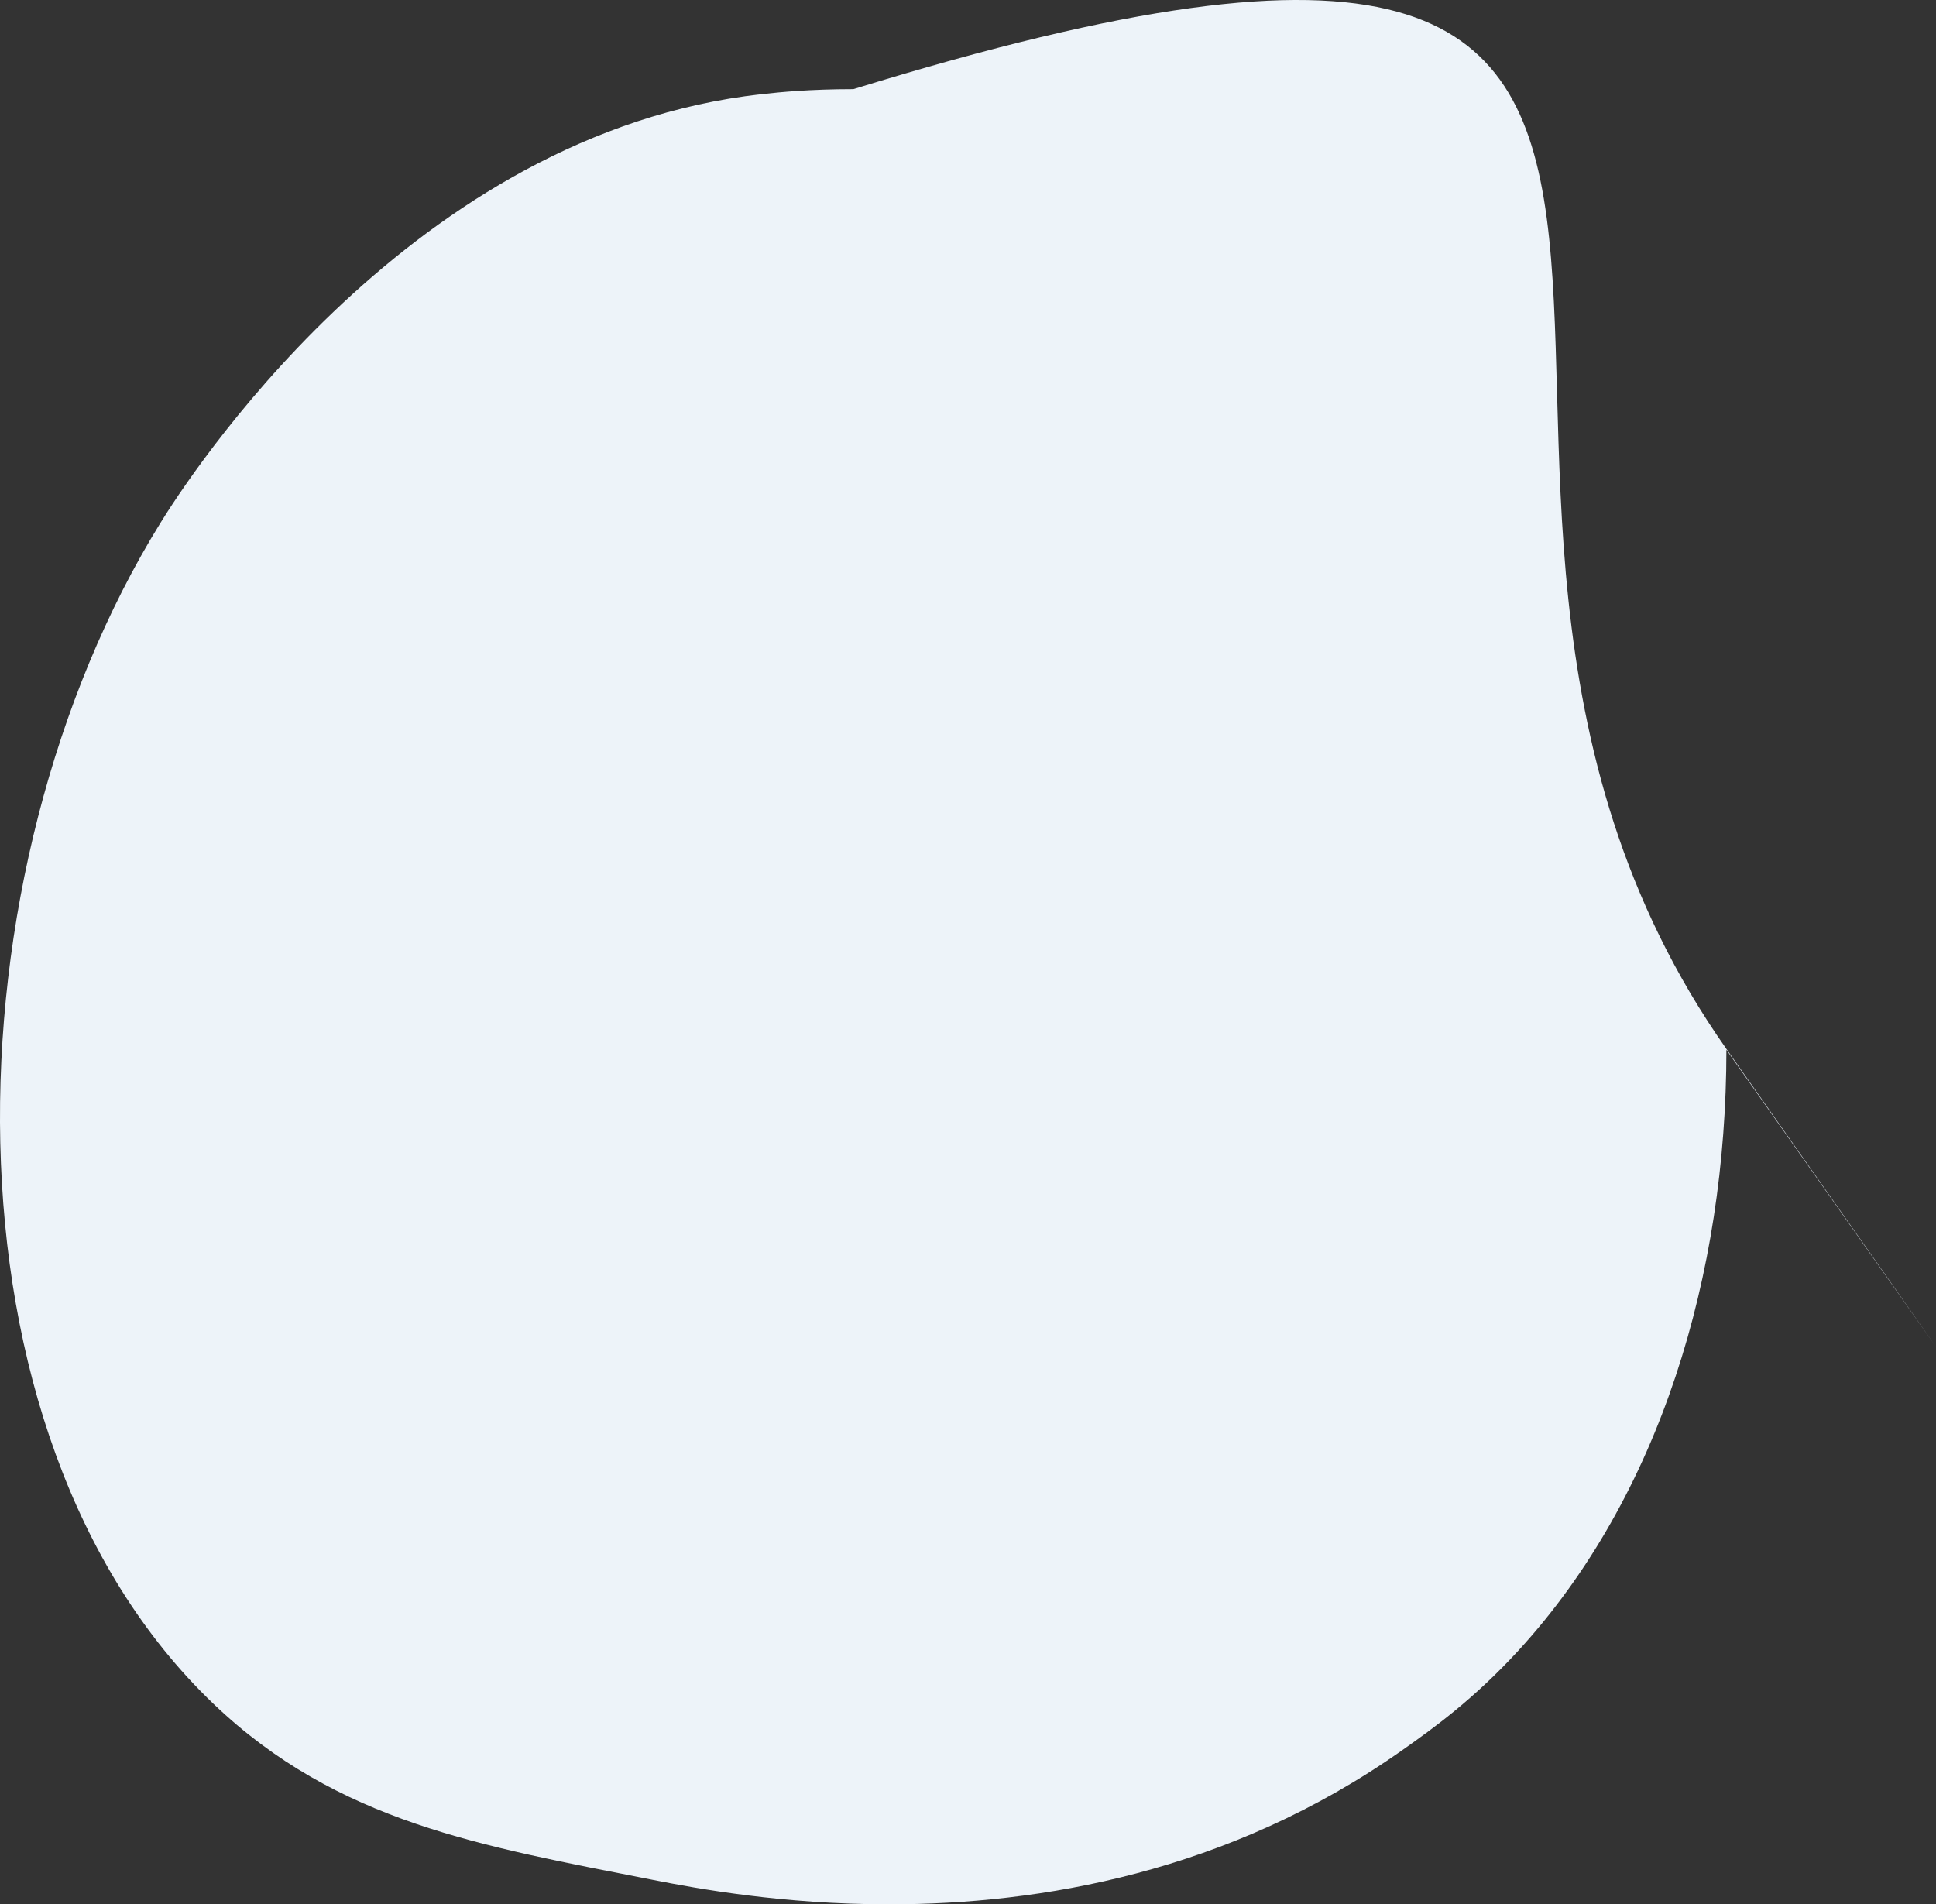 <?xml version="1.0" encoding="UTF-8"?>
<svg width="616px" height="606px" viewBox="0 0 616 606" version="1.1" xmlns="http://www.w3.org/2000/svg" xmlns:xlink="http://www.w3.org/1999/xlink">
    <rect x="0" y="0" width="616" height="606" fill="#333333" stroke="none"/>
    <title>Group 3</title>
    <defs>
        <path d="M271.477,28.371 C257.717,28.373 247.832,29.368 243.558,29.847 C241.809,30.044 239.812,30.254 237.135,30.625 C127.699,45.764 59.207,153.21 51.074,166.362 C-17.521,277.277 -21.887,456.33 67.882,542.162 C107.388,579.936 153.37,587.505 207.84,598.234 C221.873,600.999 248.922,605.975 282.622,606 L283.18,606 C330.476,605.959 390.726,596.13 446.333,556.836 C456.128,549.914 468.921,540.745 483.219,525.148 C528.17,476.112 549.284,405.685 549.309,334.052 C638.23,460.183 638.23,460.096 549.309,333.792 C415.928,144.335 622.824,-80.125 271.534,28.371 L271.477,28.371 Z" id="path-1"></path>
    </defs>
    <g id="Design" stroke="none" stroke-width="1" fill="none" fill-rule="evenodd">
        <g id="Homepage" transform="translate(-885, -2467)">
            <g id="Podpora" transform="translate(208, 2356)">
                <g id="Group-3" transform="translate(677, 111)">
                    <mask id="mask-2" fill="white">
                        <use xlink:href="#path-1"></use>
                    </mask>
                    <use id="Clip-2" fill="#EDF3F9" xlink:href="#path-1"></use>
                </g>
            </g>
        </g>
    </g>
</svg>